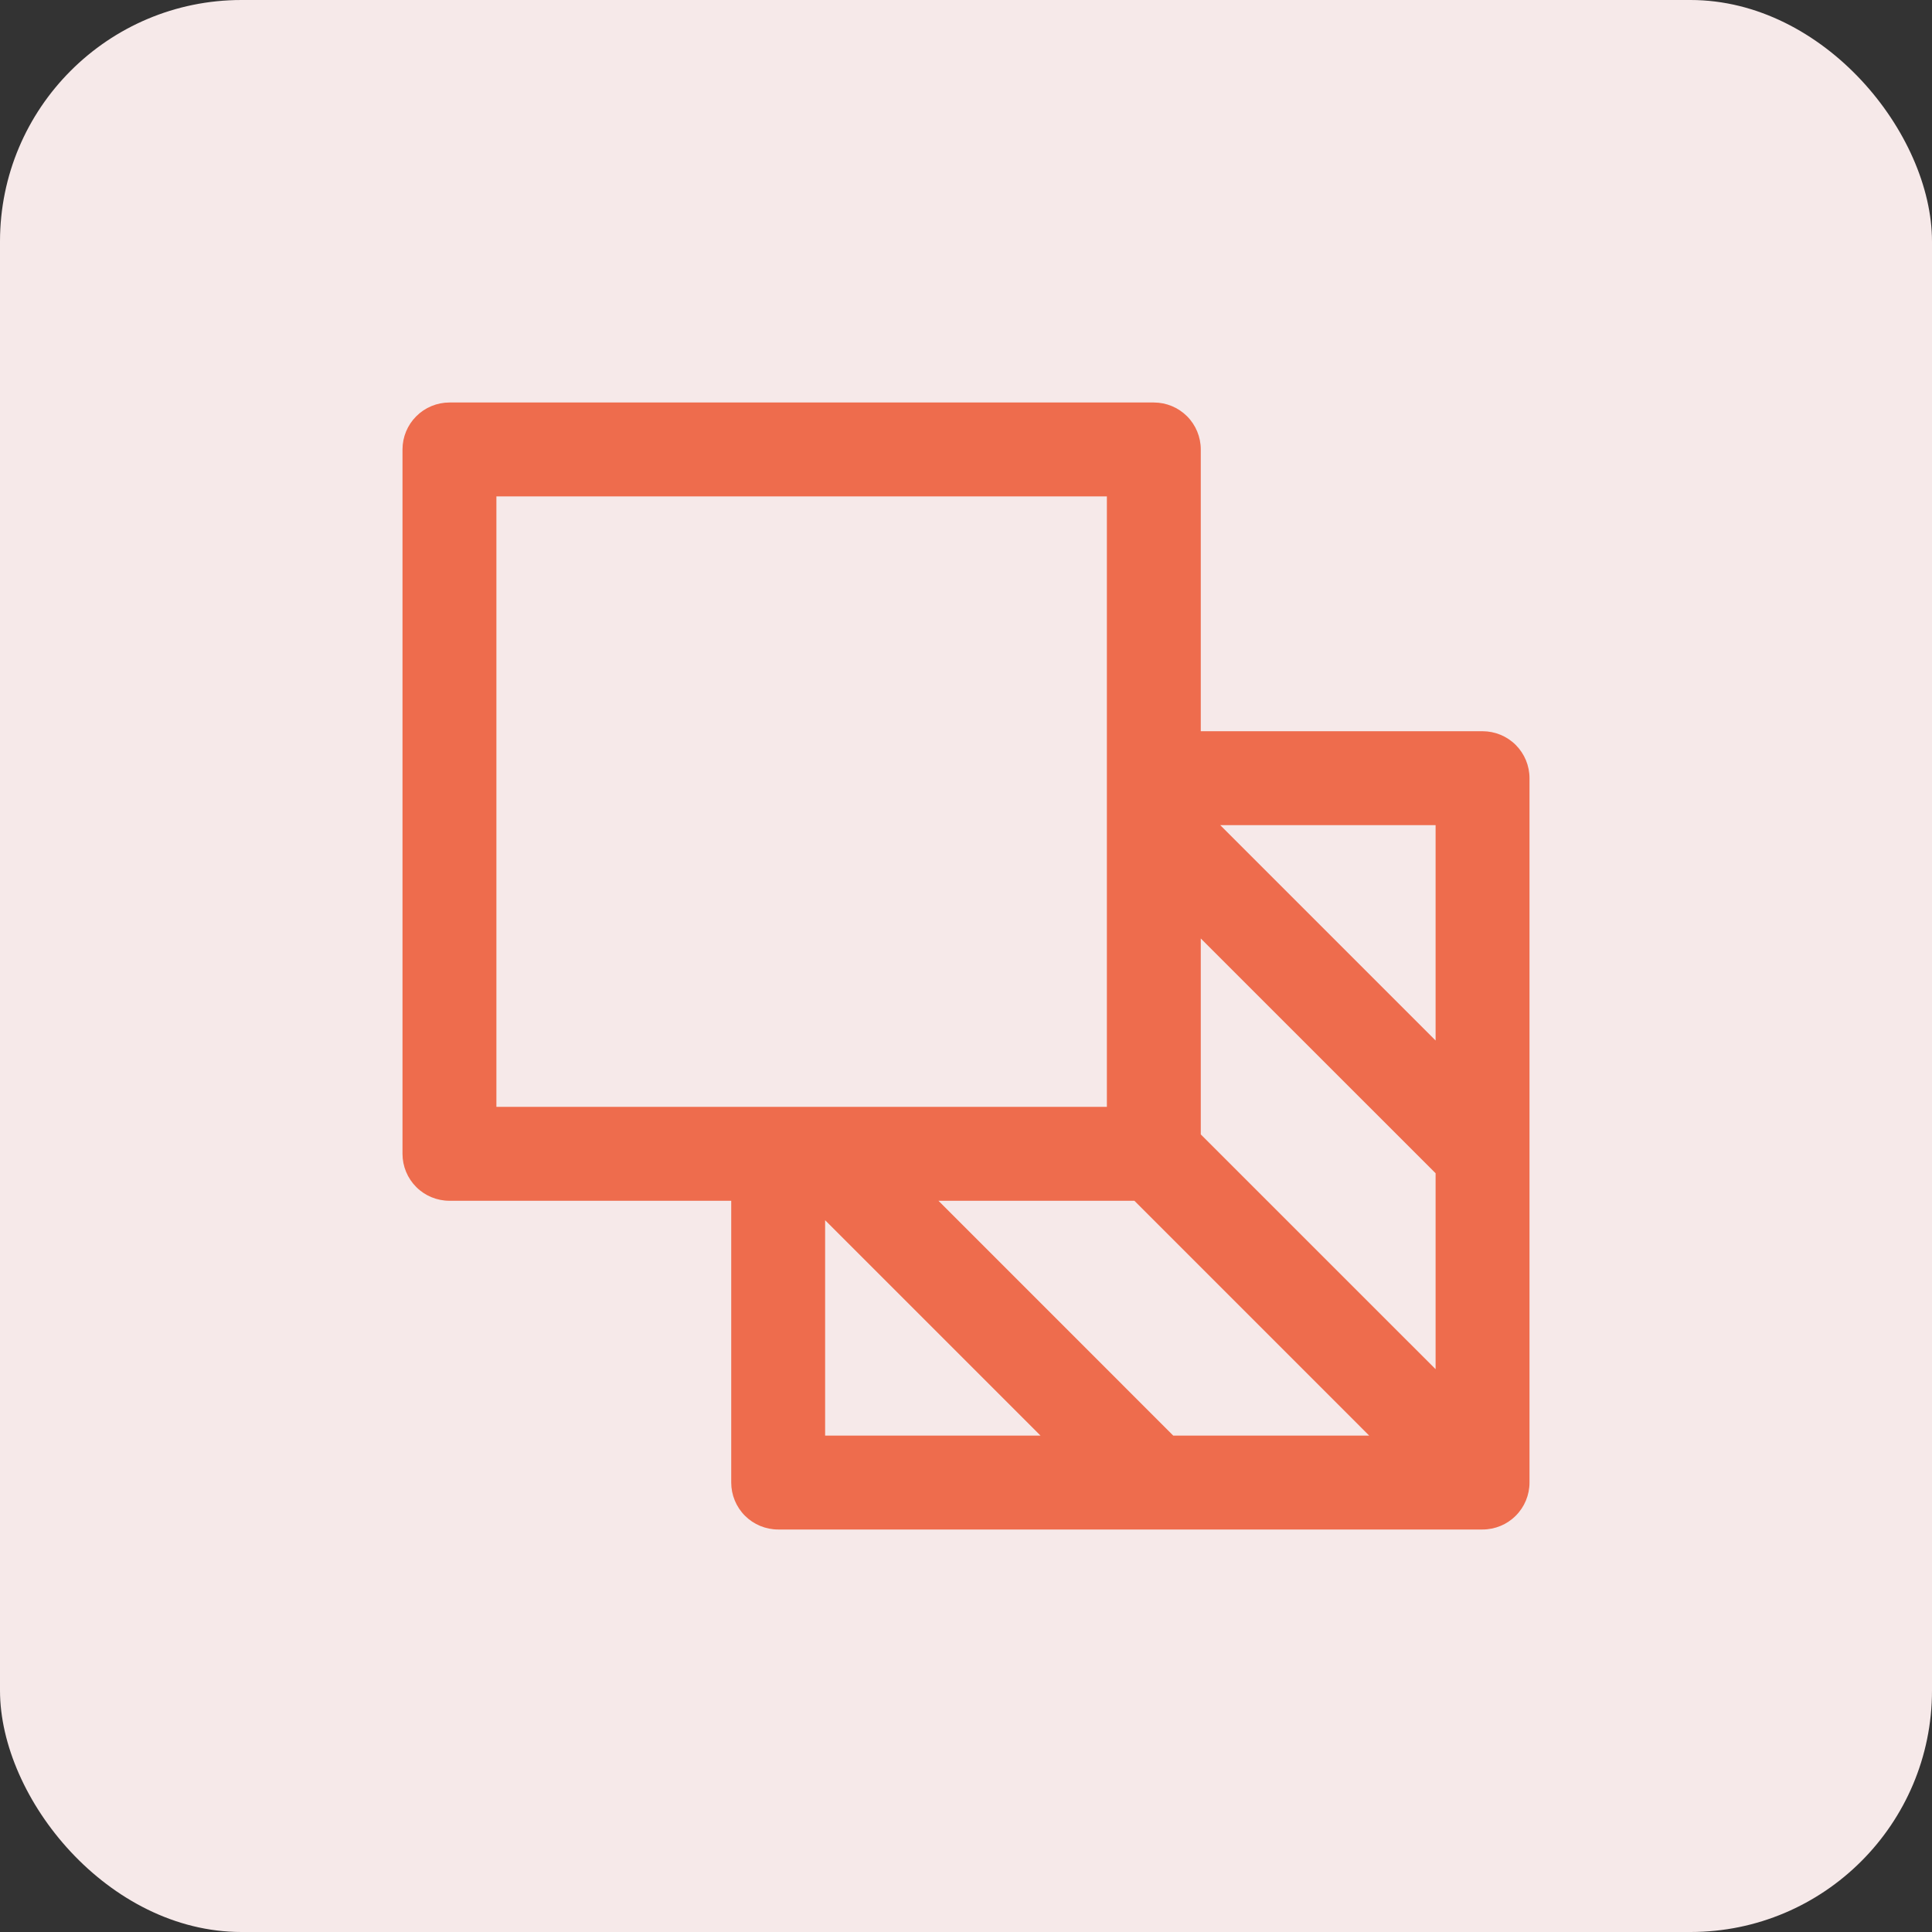 <svg width="48" height="48" viewBox="0 0 48 48" fill="none" xmlns="http://www.w3.org/2000/svg">
<rect x="0" y="0" width="48" height="48" fill="#333333" stroke="none"/>
<rect width="48" height="48" rx="6" fill="#F6E9E9"/>
<path d="M38 28.667V19.333C38 19.024 37.877 18.727 37.658 18.508C37.44 18.29 37.143 18.167 36.833 18.167H29.833V11.167C29.833 10.857 29.71 10.56 29.492 10.342C29.273 10.123 28.976 10 28.667 10H11.167C10.857 10 10.56 10.123 10.342 10.342C10.123 10.56 10 10.857 10 11.167V28.667C10 28.976 10.123 29.273 10.342 29.492C10.56 29.71 10.857 29.833 11.167 29.833H18.167V36.833C18.167 37.143 18.29 37.44 18.508 37.658C18.727 37.877 19.024 38 19.333 38H36.833C37.143 38 37.44 37.877 37.658 37.658C37.877 37.44 38 37.143 38 36.833V28.667ZM29.149 35.667L23.316 29.833H28.184L34.017 35.667H29.149ZM29.833 28.184V23.316L35.667 29.149V34.017L29.833 28.184ZM35.667 25.851L30.316 20.5H35.667V25.851ZM12.333 12.333H27.5V20.5V27.5H12.333V12.333ZM20.5 30.316L25.851 35.667H20.5V30.316Z" fill="#EE6C4D"/>
</svg>

